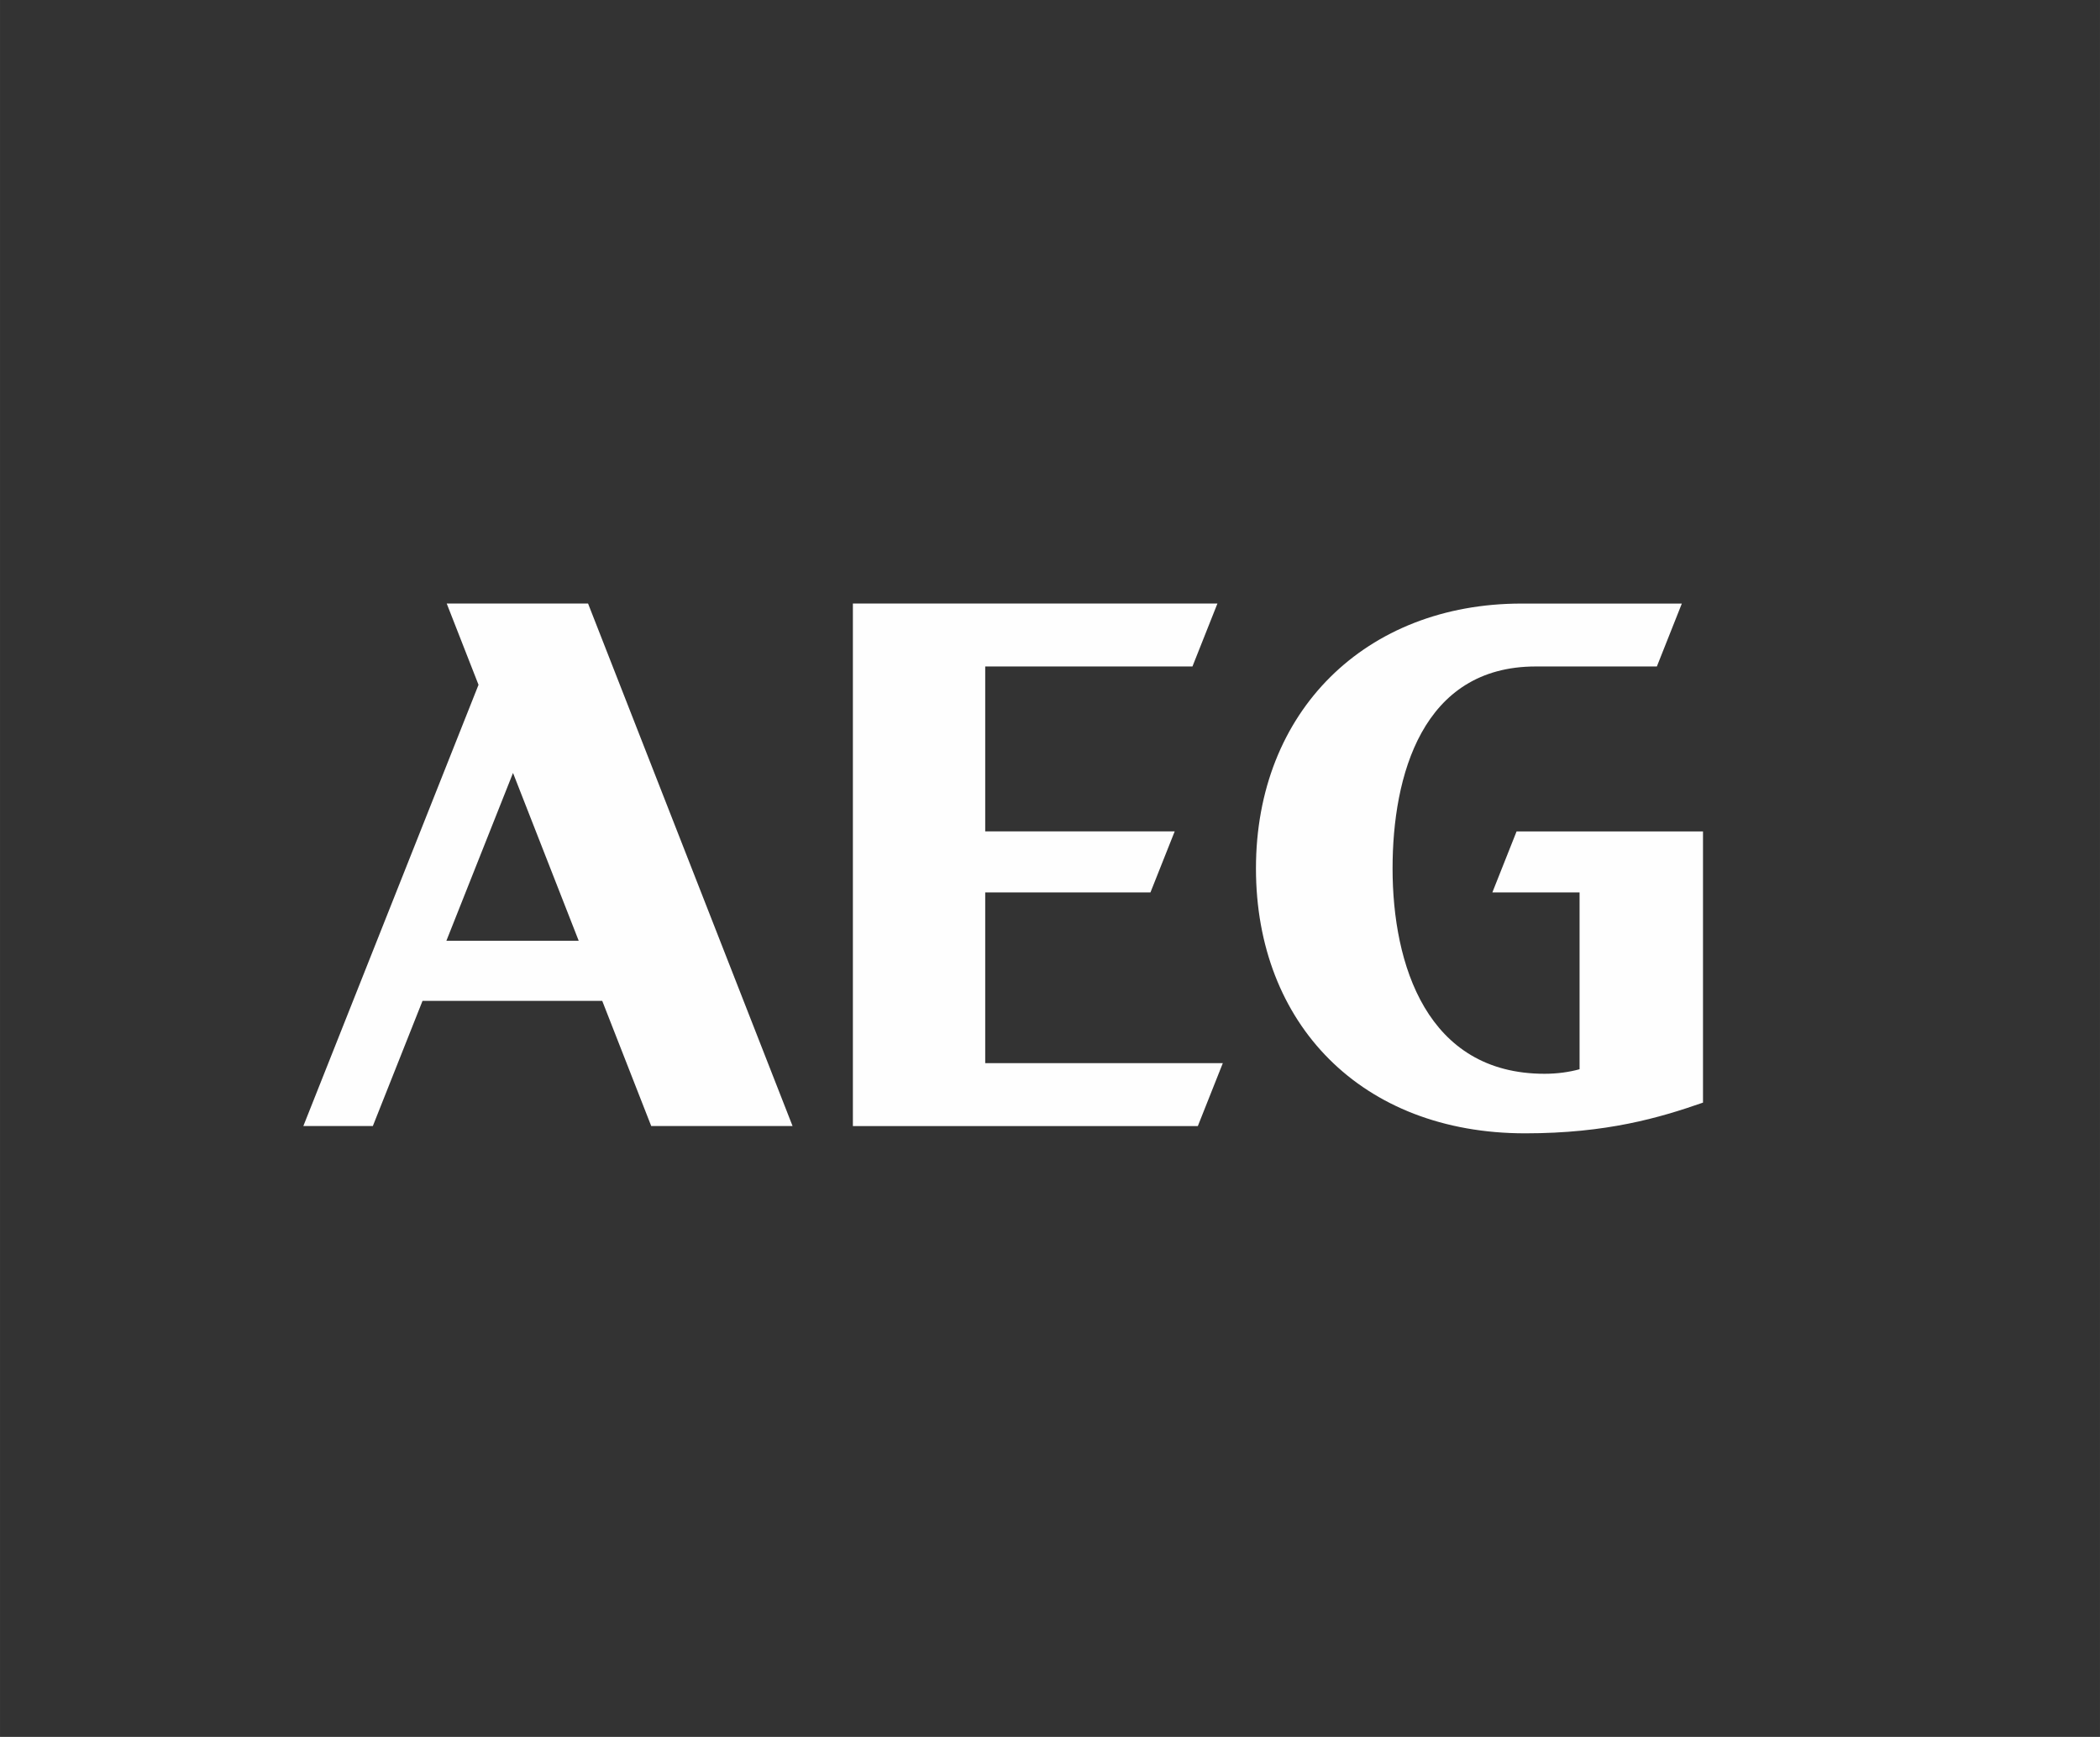 <?xml version="1.0" encoding="UTF-8"?>
<!DOCTYPE svg PUBLIC "-//W3C//DTD SVG 1.1//EN" "http://www.w3.org/Graphics/SVG/1.1/DTD/svg11.dtd">
<!-- Creator: CorelDRAW 2020 (64-Bit) -->
<svg xmlns="http://www.w3.org/2000/svg" xml:space="preserve" width="24.823mm" height="20.532mm" version="1.1" style="shape-rendering:geometricPrecision; text-rendering:geometricPrecision; image-rendering:optimizeQuality; fill-rule:evenodd; clip-rule:evenodd"
viewBox="0 0 1571.94 1300.22"
 xmlns:xlink="http://www.w3.org/1999/xlink"
 xmlns:xodm="http://www.corel.com/coreldraw/odm/2003">
 <rect x="0" y="0" width="1571.94" height="1300.22" fill="#333333" stroke="none"/>
 <defs>
  <style type="text/css">
   <![CDATA[
    .fil0 {fill:none}
    .fil1 {fill:#FEFEFE;fill-rule:nonzero}
   ]]>
  </style>
 </defs>
 <g id="Layer_x0020_1">
  <rect class="fil0" x="-0" y="-0" width="1571.94" height="1300.22"/>
  <g id="_2888863157728">
   <g>
    <path id="path22" class="fil1" d="M334.13 704.28l49.88 -125.66 49.18 125.66 -99.06 0 0 0zm0.26 -252.46l23.8 60.82 -131.13 330.32 52.02 0 37.2 -93.72 134.51 0 36.68 93.72 105.8 0 -153.08 -391.15 -105.79 0 0 0zm0 0l0 0 0 0z"/>
   </g>
   <g>
    <path id="path24" class="fil1" d="M737.47 668.07l123.69 0 18.15 -45.7 -141.84 0 0 -123.46 155.13 0 18.69 -47.09 -272.87 0 0 391.15 258.21 0 18.7 -47.1 -177.86 0 0 -127.79 0 0zm0 0l0 0 0 0z"/>
   </g>
   <g>
    <path id="path26" class="fil1" d="M1117.09 668.07l65.29 0 0 132.36c-7.81,2.15 -16.76,3.41 -26.23,3.4 -88,0 -113.75,-81.57 -113.75,-153.72 0,-69.23 22.09,-151.19 107.17,-151.19l90.67 0 18.69 -47.09 -120.01 0c-116.53,0 -198.78,80.52 -198.78,198.29 0,116.31 79,198.29 201.49,198.29 61.02,0 100.58,-11.63 133.14,-22.99l0 -203.03 -139.54 0 -18.14 45.7 -0.01 0zm0 0l0 0 0 0z"/>
   </g>
  </g>
 </g>
</svg>
